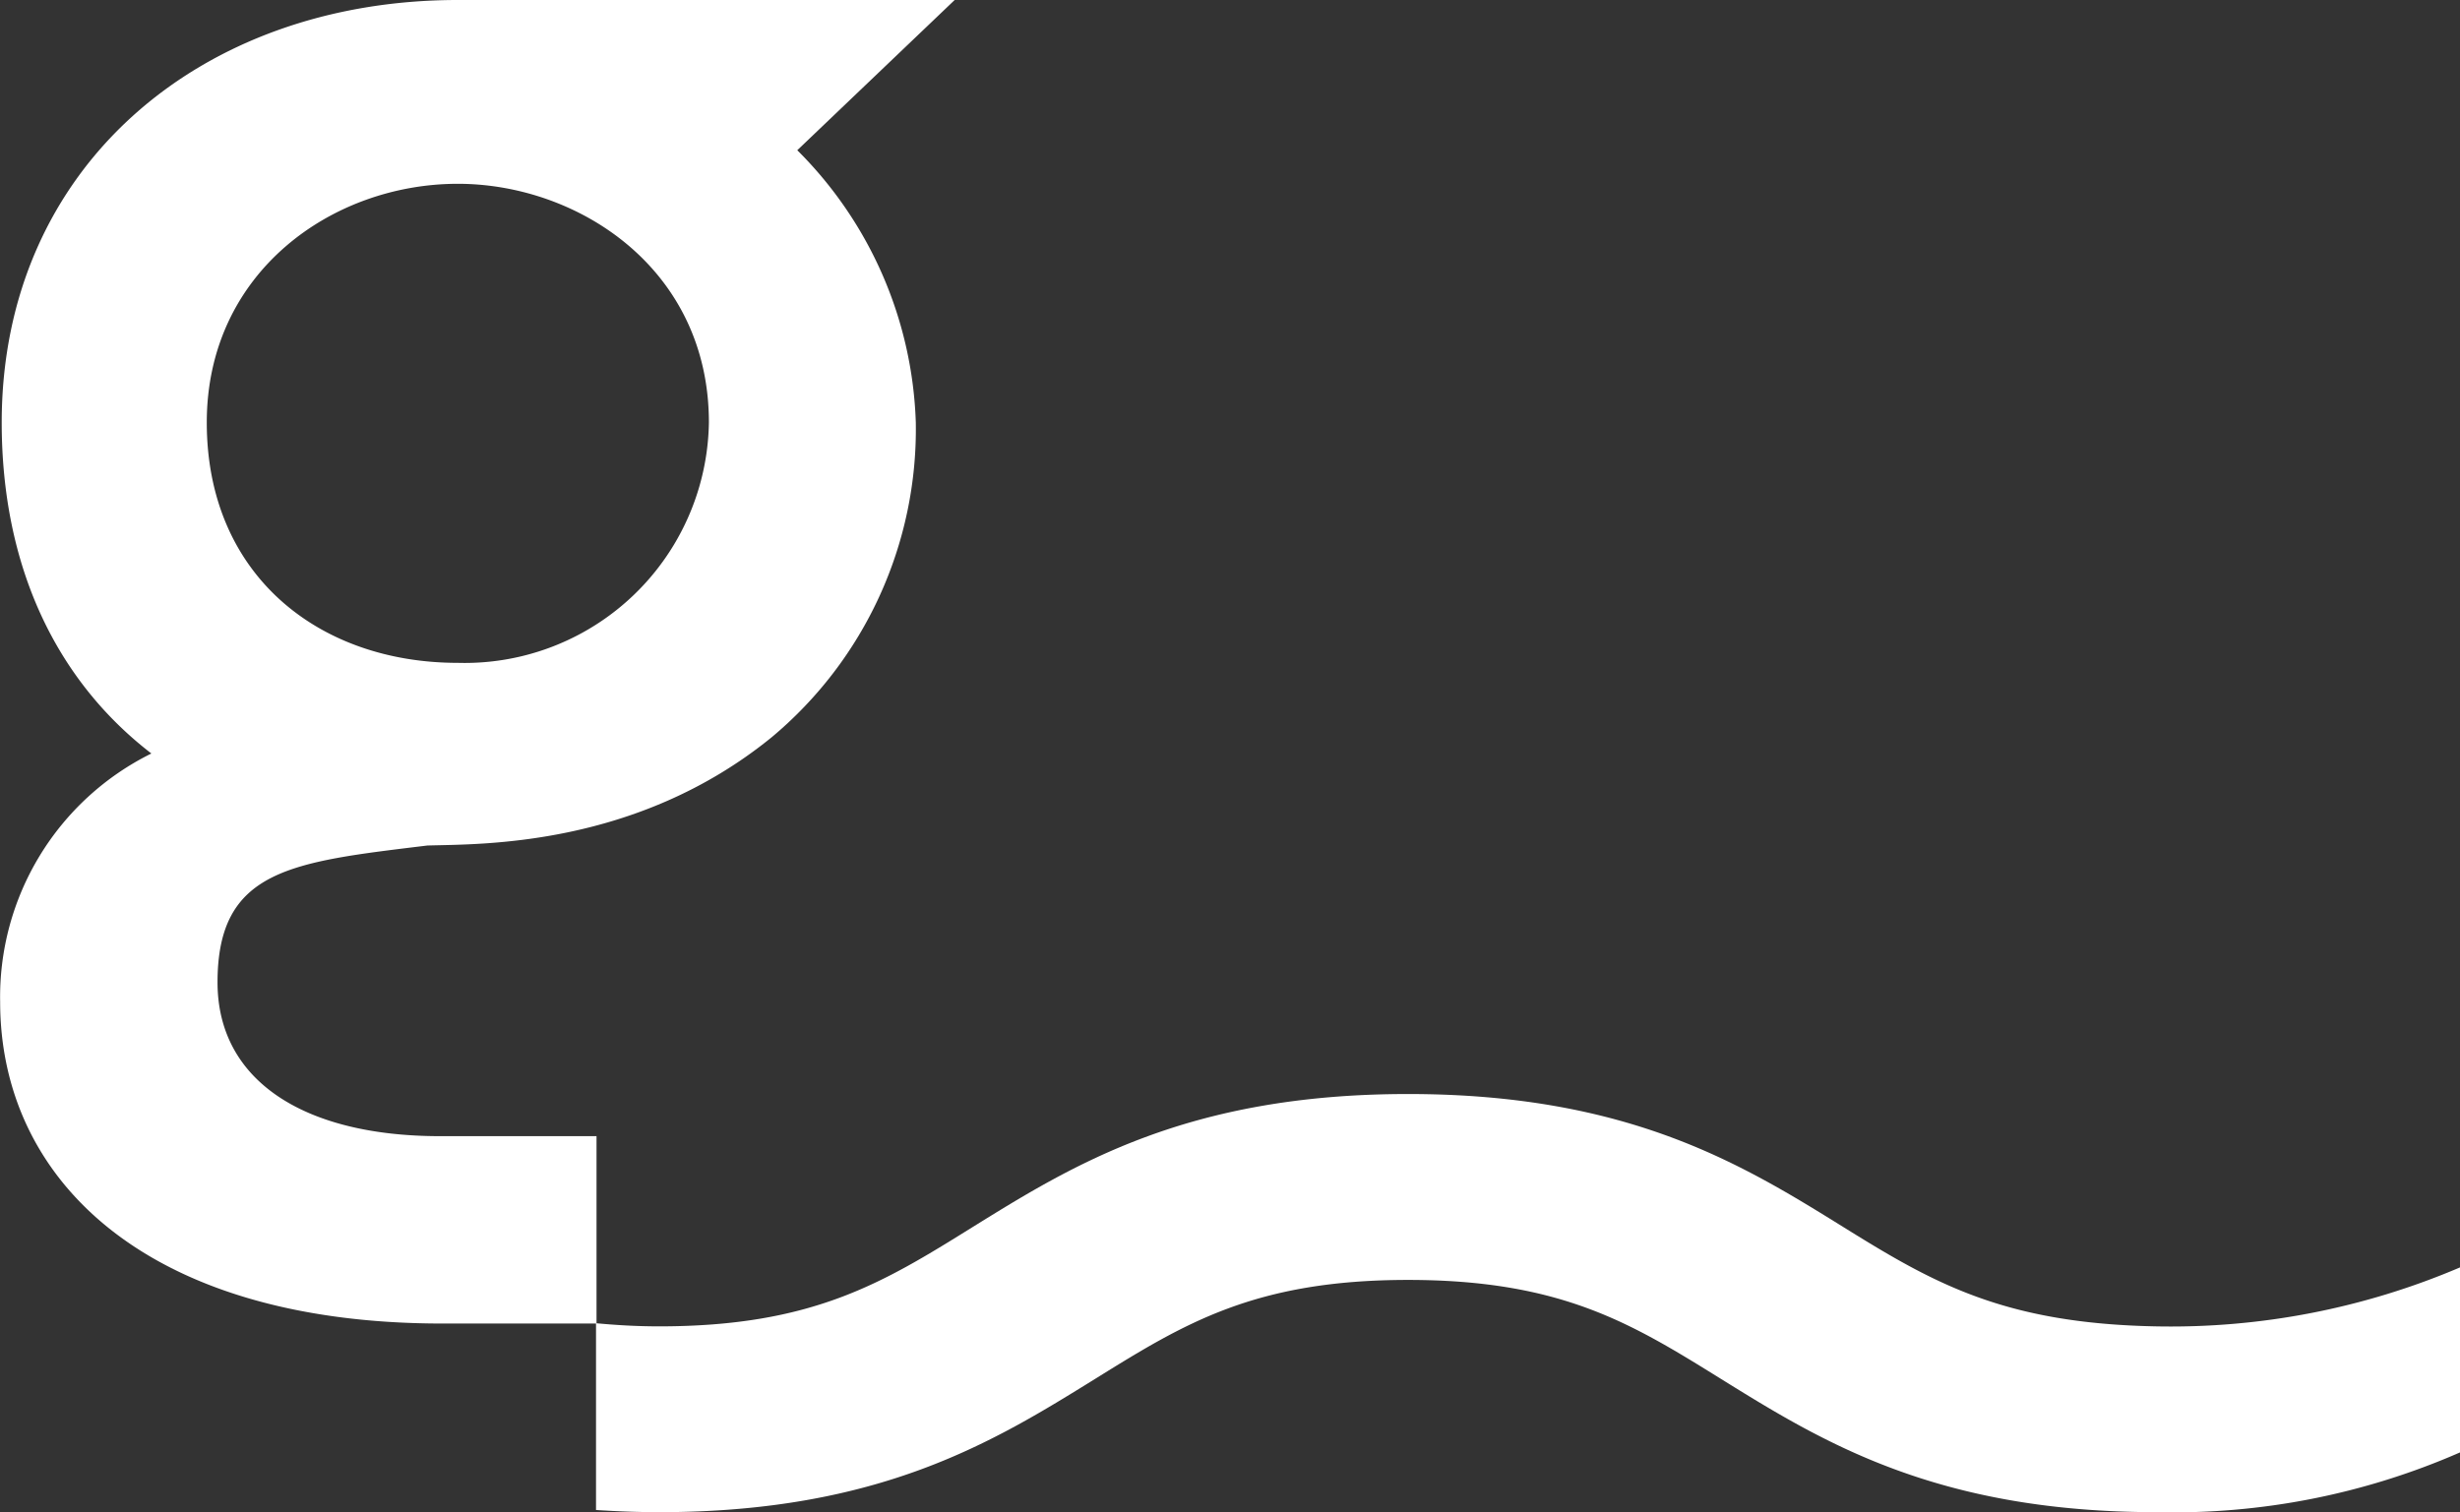 <?xml version="1.0" encoding="UTF-8"?>
<svg xmlns="http://www.w3.org/2000/svg" xmlns:xlink="http://www.w3.org/1999/xlink" width="101.905" height="62.66" viewBox="0 0 101.905 62.66">
  <rect x="0" y="0" width="101.905" height="62.66" fill="#333333" stroke="none"/>
  <defs>
    <clipPath id="clip-path">
      <path id="Pfad_973" data-name="Pfad 973" d="M0,45.276H101.905v-62.66H0Z" transform="translate(0 17.384)" fill="none"></path>
    </clipPath>
  </defs>
  <g id="Gruppe_935" data-name="Gruppe 935" transform="translate(0 17.384)">
    <g id="Gruppe_831" data-name="Gruppe 831" transform="translate(0 -17.384)" clip-path="url(#clip-path)">
      <g id="Gruppe_829" data-name="Gruppe 829" transform="translate(-0.001 0)">
        <path id="Pfad_971" data-name="Pfad 971" d="M28.576,0H7.995C-2.7,0-10.9,6.957-10.9,17.507c0,5.969,2.256,10.68,6.2,13.715a11.252,11.252,0,0,0-6.265,10.291c0,7.31,5.983,13.3,18.239,13.329v0h6.466V47.078H7.267c-5.713,0-9.227-2.343-9.227-6.373,0-4.7,3.085-4.985,8.69-5.67,2.127-.068,8.618.108,14.263-4.484a16.627,16.627,0,0,0,5.973-13.045A16.672,16.672,0,0,0,22.056,6.225ZM7.995,27.466c-5.789,0-10.4-3.662-10.4-9.959,0-6.229,5.2-9.891,10.4-9.891,4.981,0,10.4,3.518,10.4,9.891a10.119,10.119,0,0,1-10.4,9.959" transform="translate(10.972)" fill="#fff"></path>
      </g>
      <g id="Gruppe_830" data-name="Gruppe 830" transform="translate(24.69 45.332)">
        <path id="Pfad_972" data-name="Pfad 972" d="M46.719,6.957c-6.355-.115-9.274-1.809-12.969-4.105C29.58.263,24.854-2.671,15.7-2.671S1.818.263-2.352,2.851c-3.695,2.3-6.614,4.105-12.969,4.105-.952,0-1.806-.054-2.617-.13v7.739c.833.054,1.7.09,2.617.09,9.155,0,13.881-2.934,18.051-5.518C6.425,6.841,9.344,5.032,15.7,5.032s9.274,1.809,12.969,4.105c4.17,2.588,8.9,5.518,18.051,5.518a29.605,29.605,0,0,0,12.558-2.476V4.513A30.535,30.535,0,0,1,46.719,6.957" transform="translate(17.938 2.671)" fill="#fff"></path>
      </g>
    </g>
  </g>
</svg>
